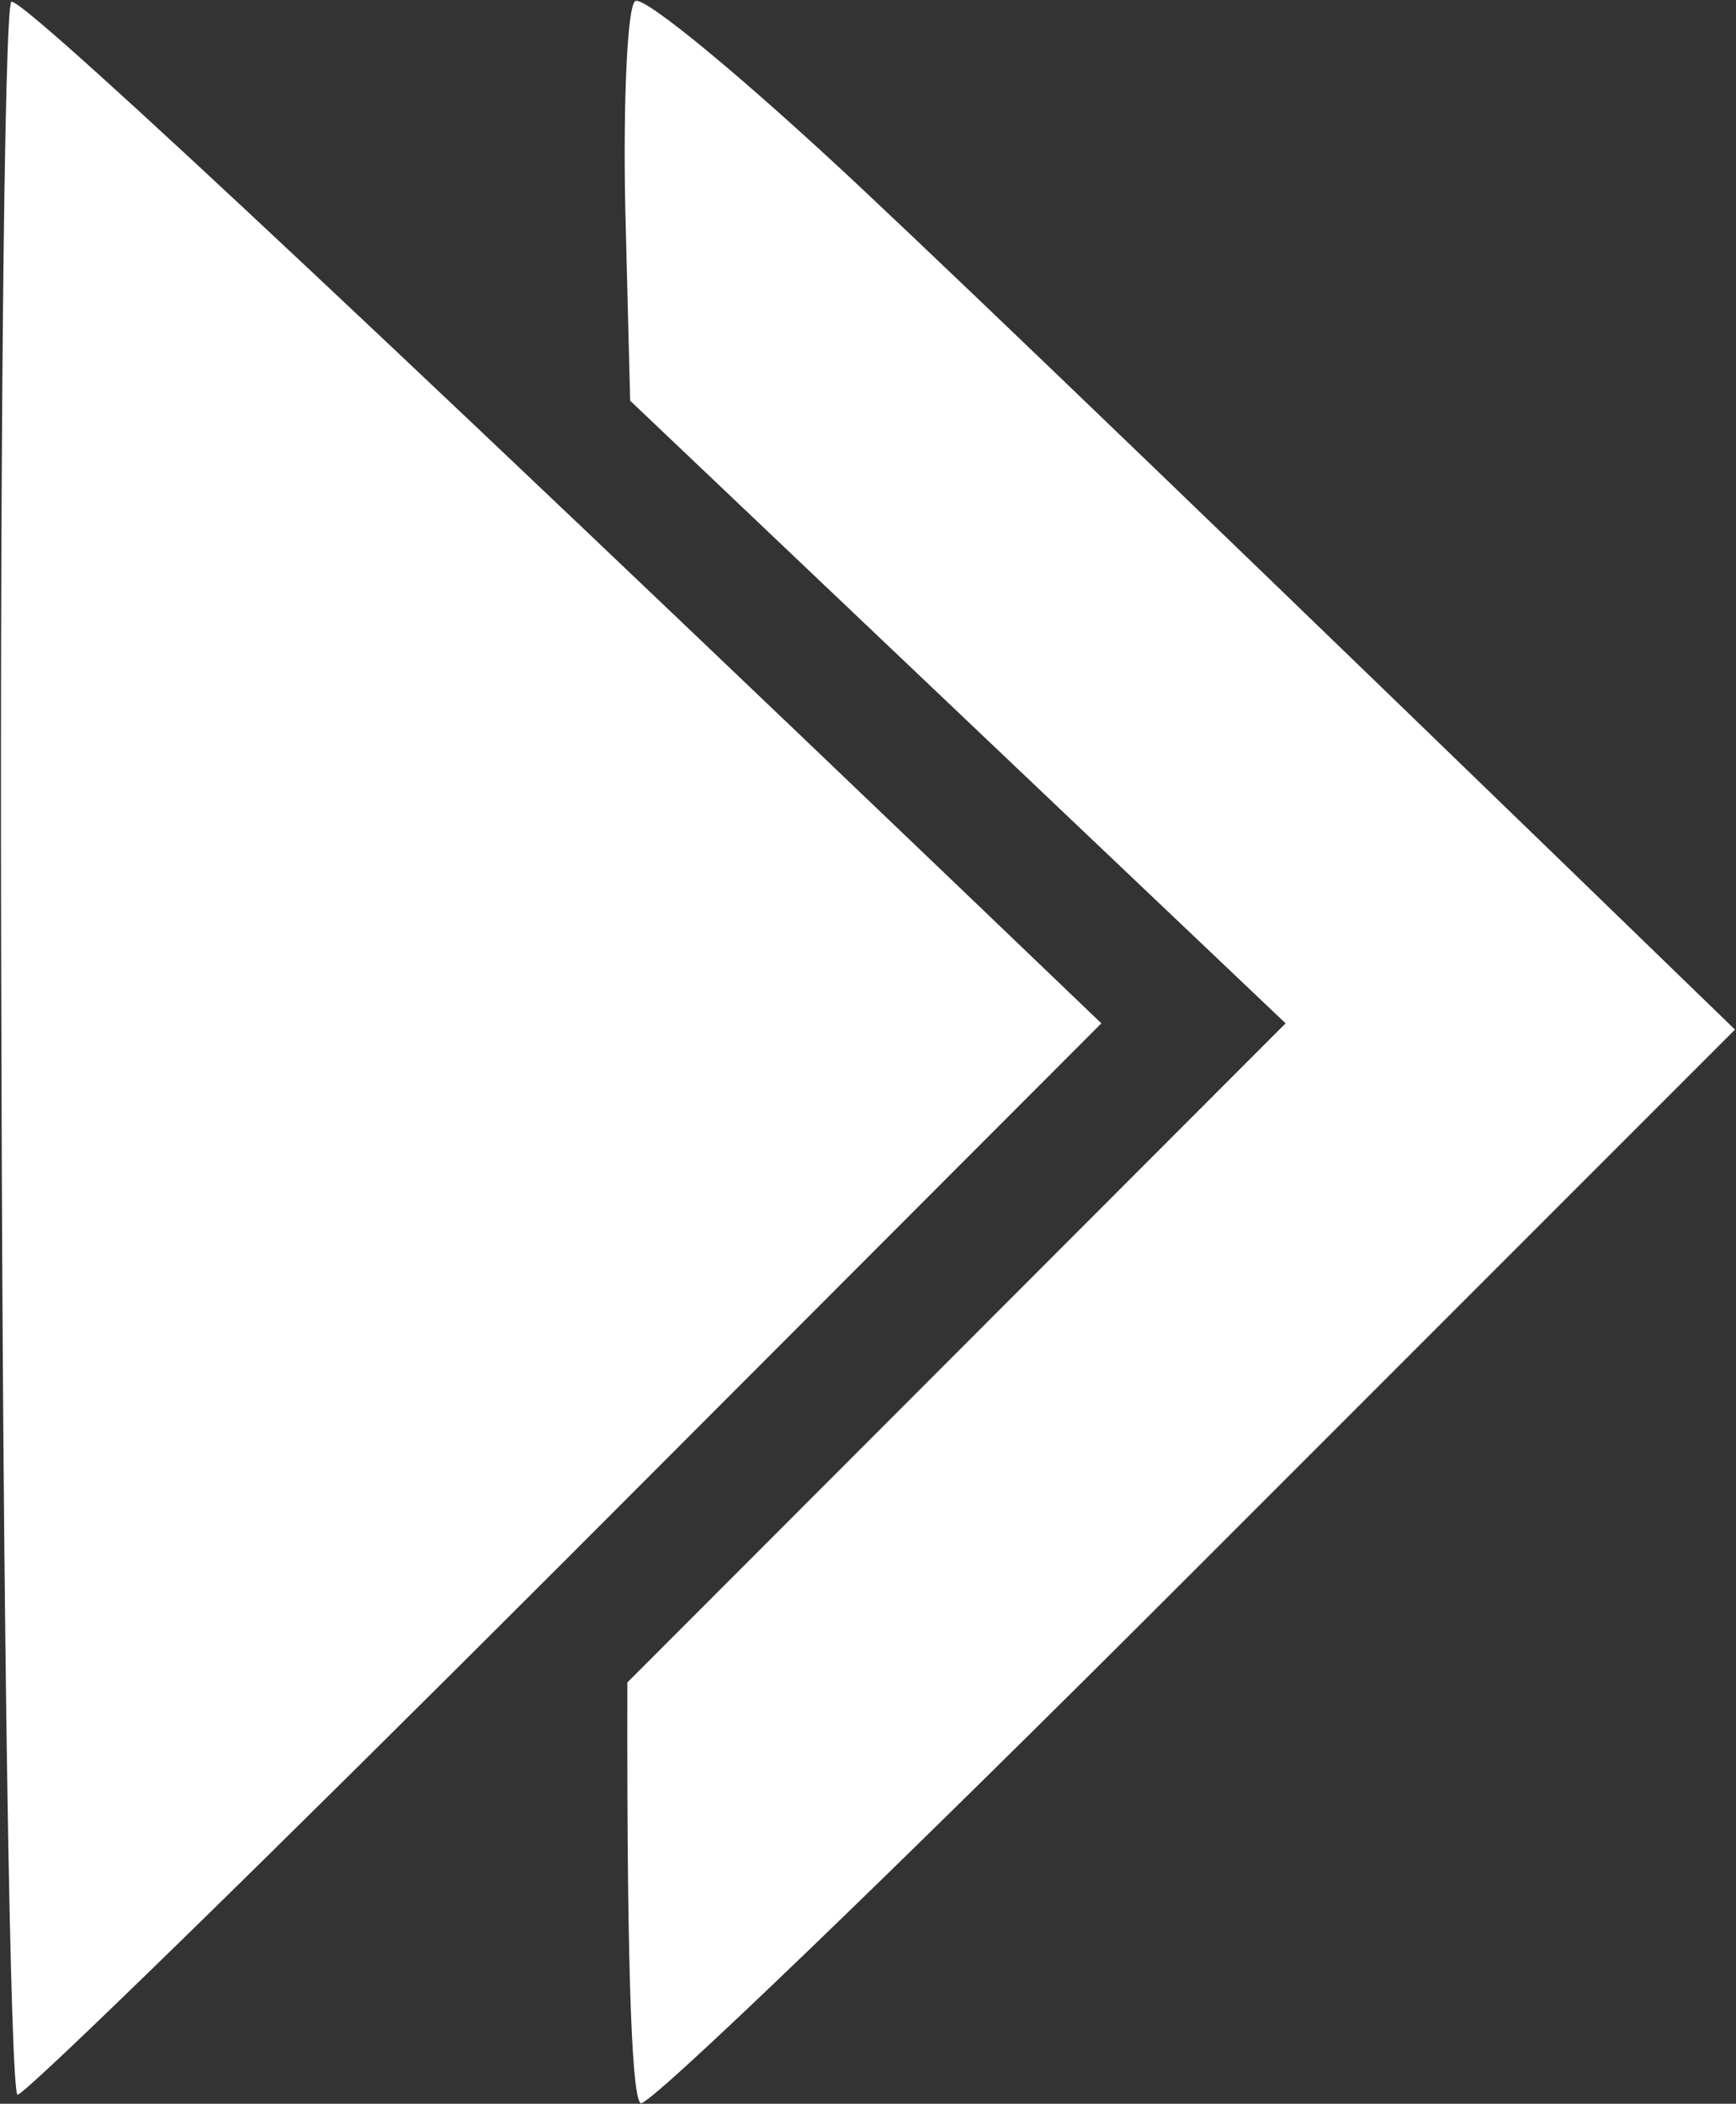 <svg version="1.2" xmlns="http://www.w3.org/2000/svg" viewBox="0 0 1551 1879" width="1551" height="1879">
	<rect x="0" y="0" width="1551" height="1879" fill="#333333" stroke="none"/>
	<title>MAHLOG</title>
	<style>
		.s0 { fill: #ffffff } 
	</style>
	<path class="s0" d="m10.1 1.7c-6.3 5-10.7 427.9-8.8 939.3 1.2 511.5 8.1 929.9 14.4 929.9 6.9 0 227.5-215.5 490.7-478.7l477.6-478.2c-745.9-715-967.7-918-973.9-912.3z"/>
	<path class="s0" d="m567.4 1c-6.9 5.7-10.7 88.6-8.8 183.5l4.4 173.4 585.6 556.1-588.1 588.7c-0.6 285.3 5 371.4 11.9 375.8 6.9 3.8 229.4-210.5 495.1-476.3l482.6-482.6c-456.8-442.9-674.8-652.2-779.1-750.2-105-98.6-196.1-174-203.6-168.4z"/>
</svg>